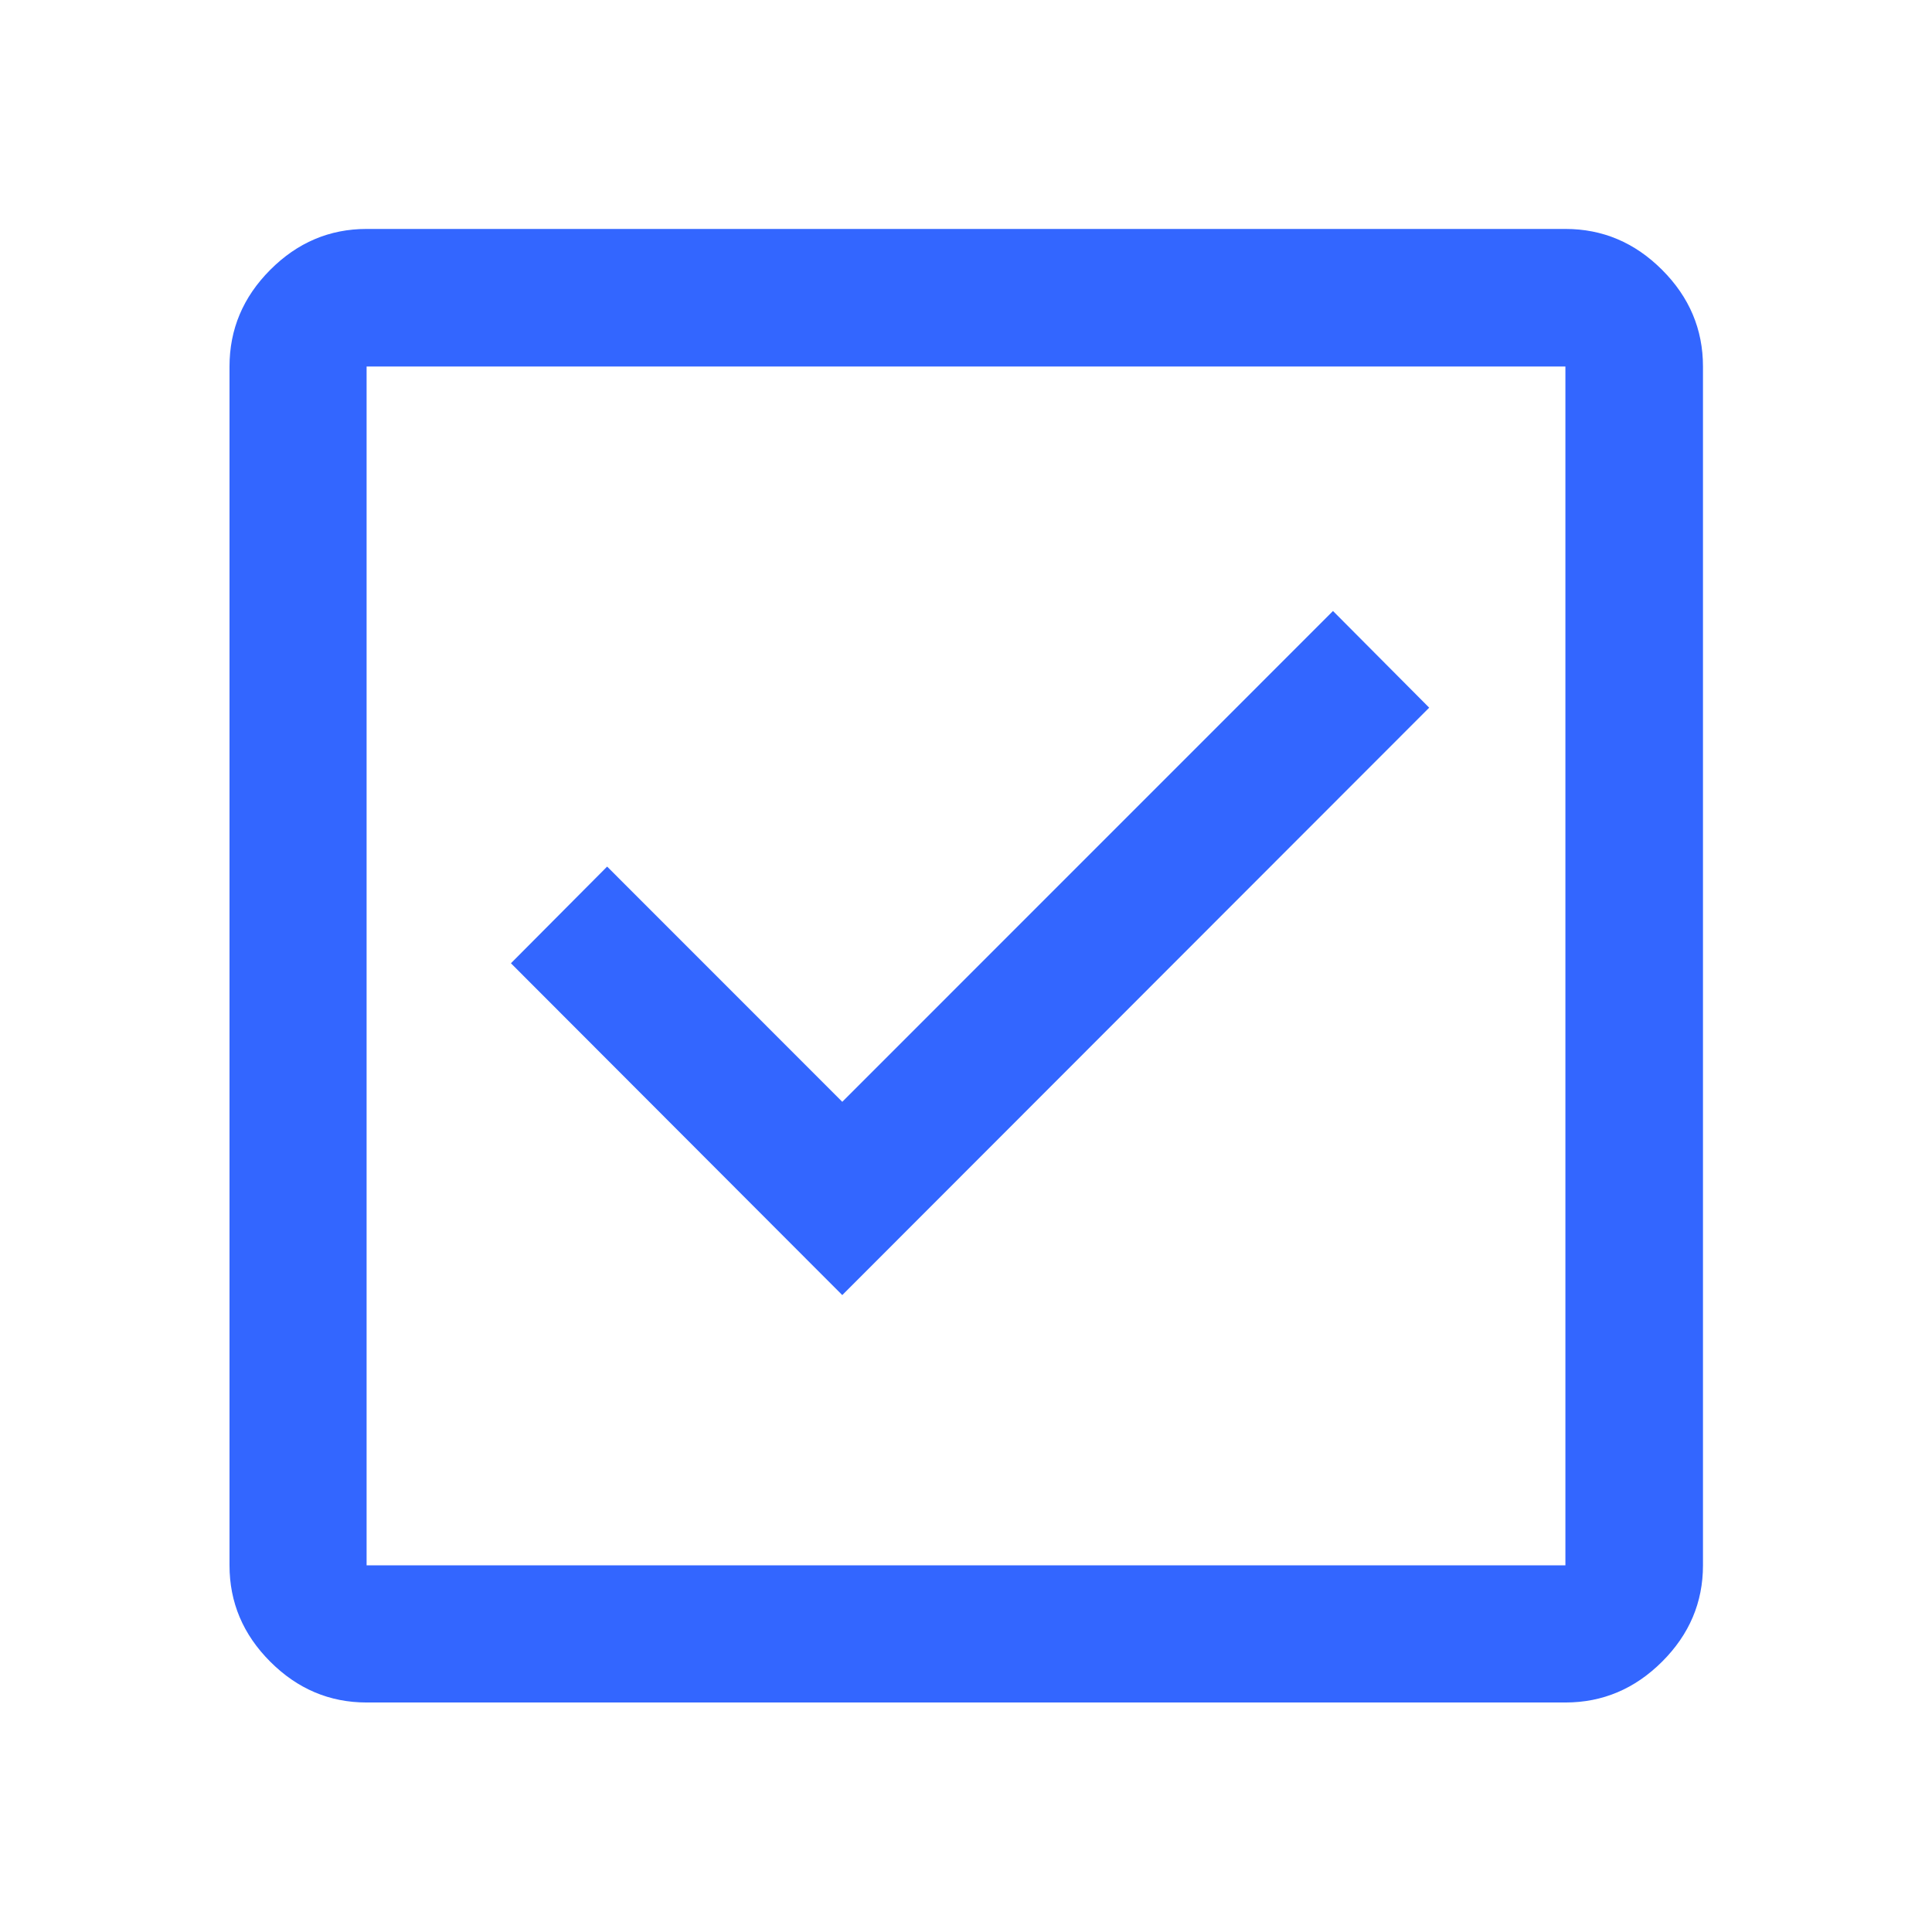 <svg width="24" height="24" viewBox="0 0 24 24" fill="none" xmlns="http://www.w3.org/2000/svg">
<g id="checkbox">
<path id="Vector" d="M10.463 16.088L17.754 8.791L16.559 7.59L10.463 13.687L7.542 10.765L6.347 11.966L10.463 16.088ZM4.554 21.149C4.094 21.149 3.695 20.98 3.357 20.642C3.019 20.304 2.851 19.905 2.851 19.445V4.553C2.851 4.091 3.019 3.691 3.357 3.352C3.695 3.013 4.094 2.844 4.554 2.844H19.446C19.908 2.844 20.308 3.013 20.647 3.352C20.986 3.691 21.155 4.091 21.155 4.553V19.445C21.155 19.905 20.986 20.304 20.647 20.642C20.308 20.98 19.908 21.149 19.446 21.149H4.554ZM4.554 19.445H19.446V4.553H4.554V19.445Z" fill="#3366FF"/>
</g>
</svg>
